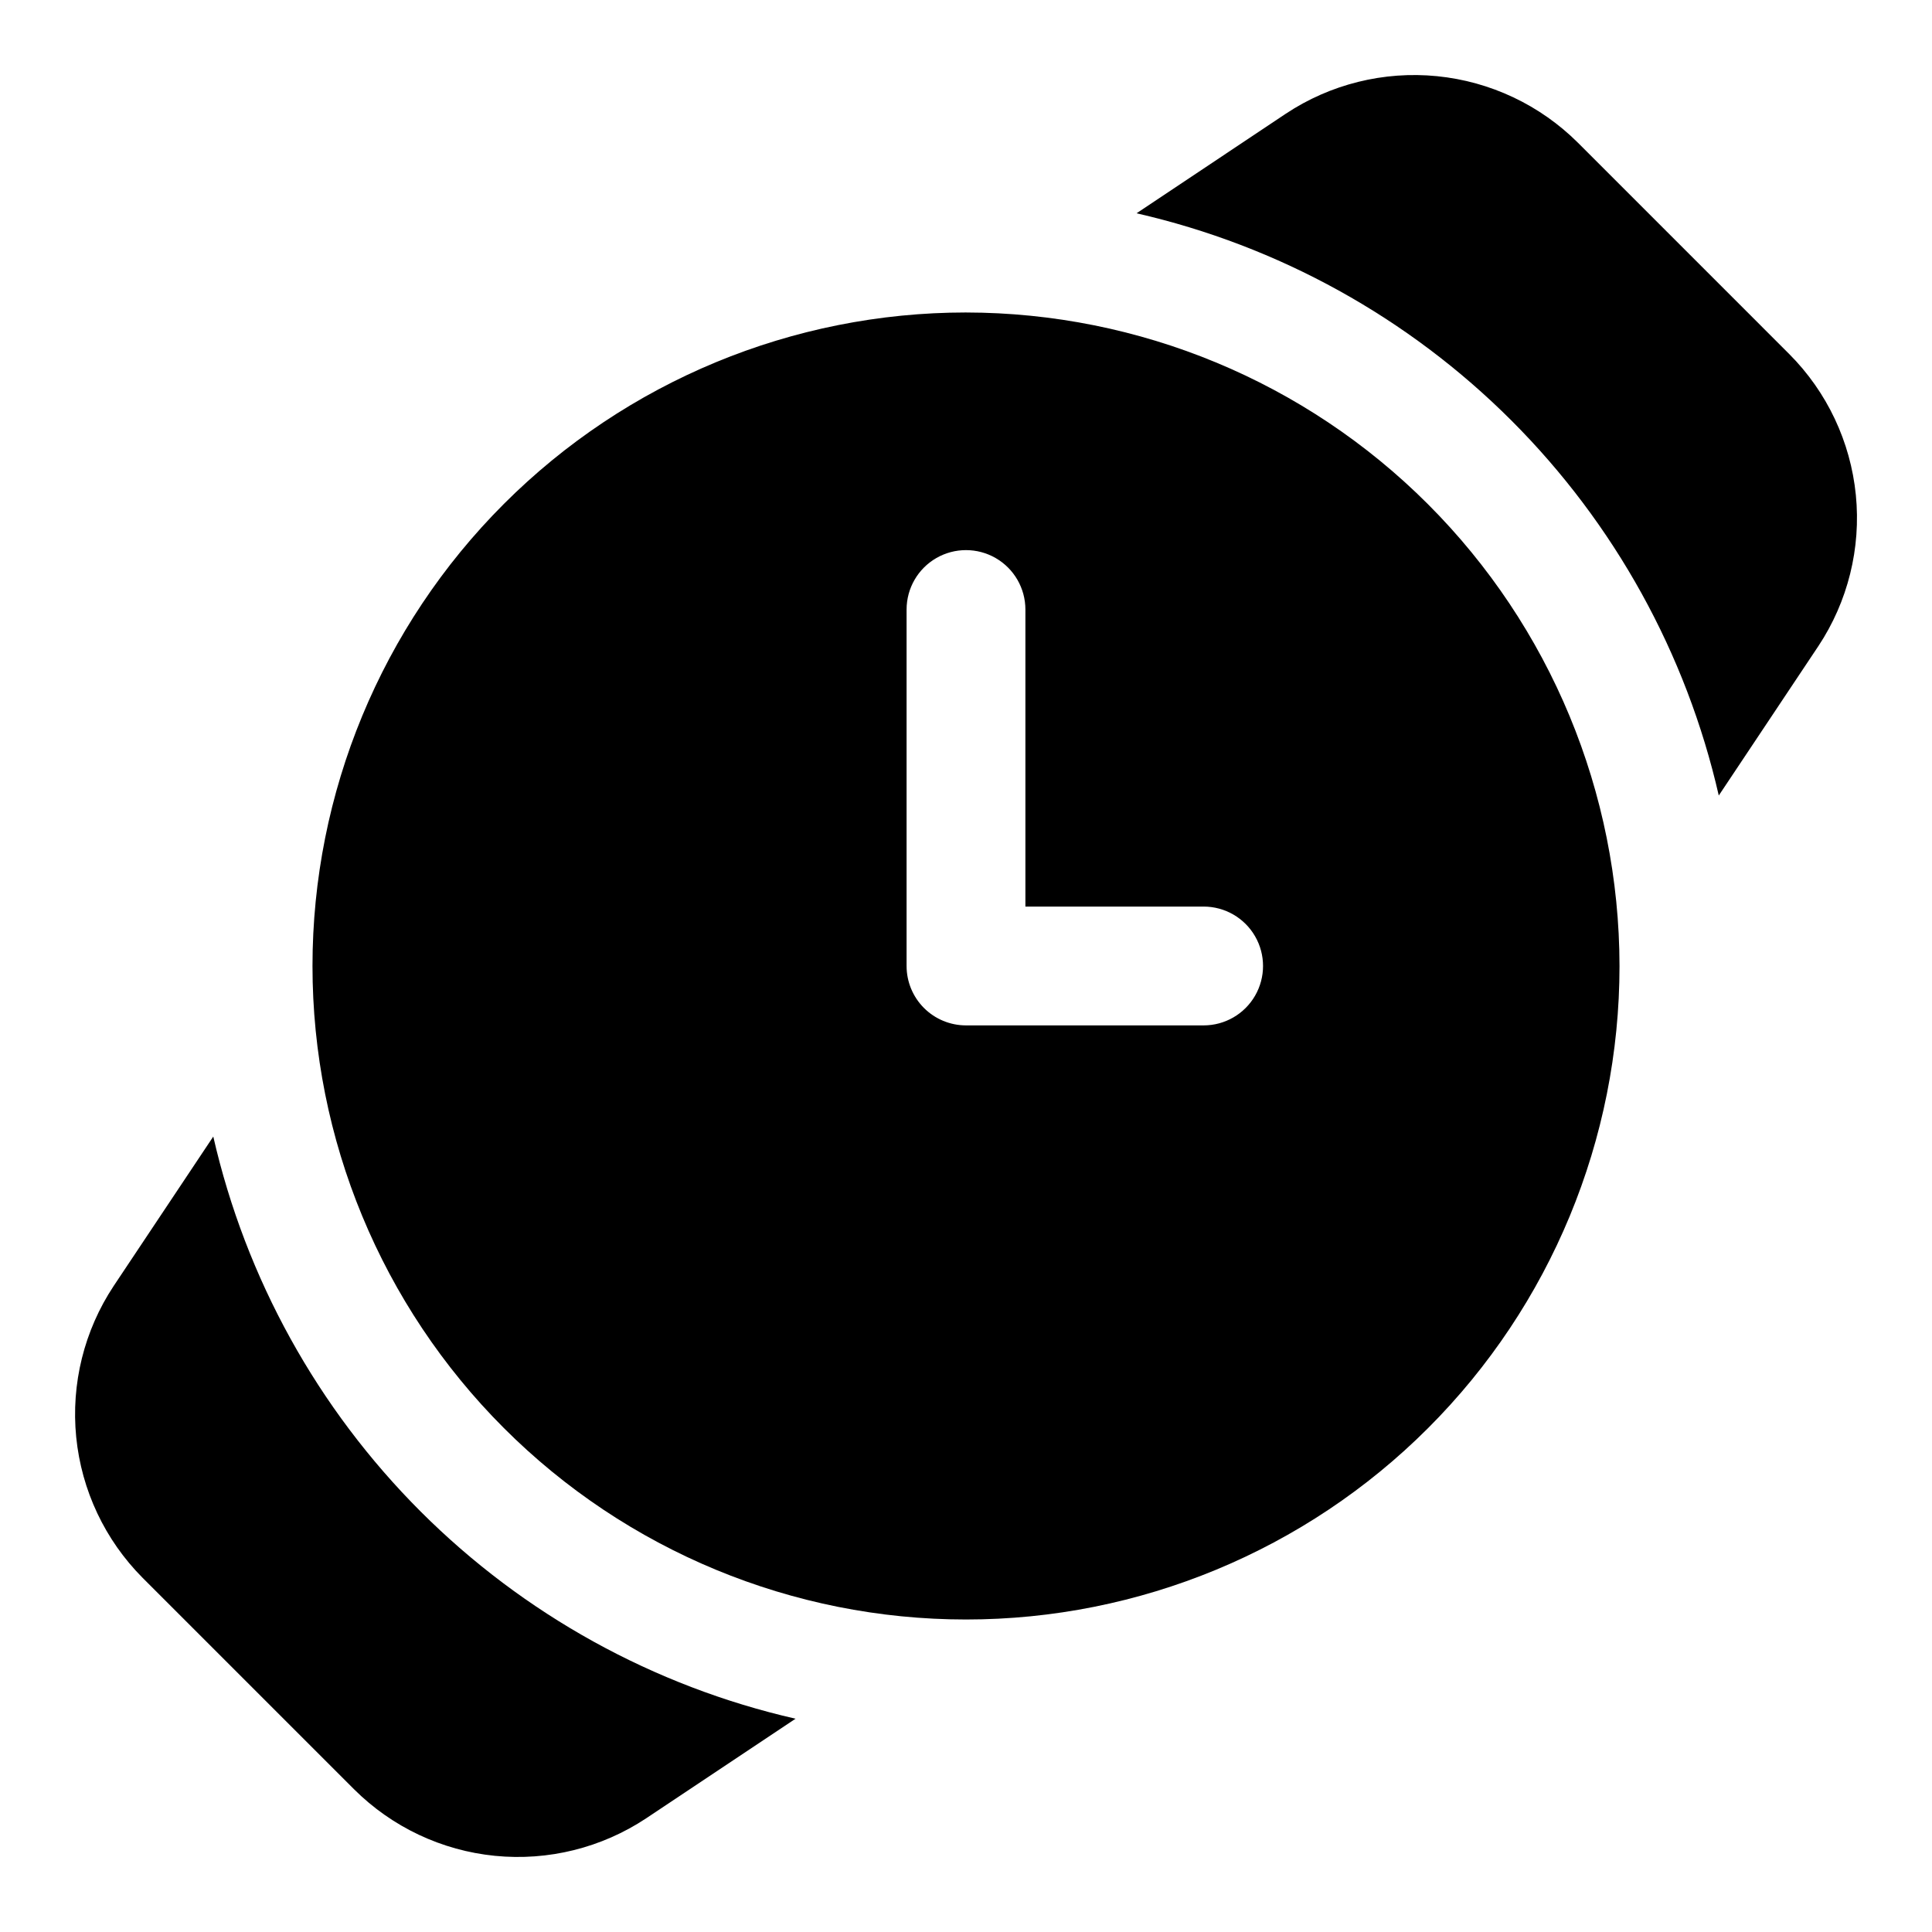 <?xml version="1.0" encoding="UTF-8"?>
<!-- Uploaded to: SVG Repo, www.svgrepo.com, Generator: SVG Repo Mixer Tools -->
<svg fill="#000000" width="800px" height="800px" version="1.1" viewBox="144 144 512 512" xmlns="http://www.w3.org/2000/svg">
 <g>
  <path d="m400 226.81c-45.934 0-89.984 18.246-122.46 50.727-32.48 32.477-50.727 76.527-50.727 122.46 0 45.93 18.246 89.98 50.727 122.46 32.477 32.48 76.527 50.727 122.46 50.727 45.93 0 89.98-18.246 122.46-50.727 32.48-32.477 50.727-76.527 50.727-122.46-0.055-45.918-18.316-89.934-50.785-122.4-32.465-32.465-76.484-50.73-122.4-50.785zm62.977 188.93h-62.977c-4.176 0-8.18-1.66-11.133-4.609-2.953-2.953-4.613-6.957-4.613-11.133v-94.465c0-5.625 3-10.824 7.871-13.637s10.875-2.812 15.746 0 7.871 8.012 7.871 13.637v78.719h47.234c5.621 0 10.82 3 13.633 7.871s2.812 10.875 0 15.746-8.012 7.871-13.633 7.871z"/>
  <path d="m618.18 237.84-56.016-56.02c-10.043-10.004-23.234-16.23-37.34-17.633-14.105-1.398-28.262 2.117-40.074 9.949l-39.551 26.387c37.629 8.602 72.066 27.641 99.359 54.934 27.297 27.293 46.336 61.73 54.934 99.359l26.387-39.582v0.004c7.828-11.816 11.34-25.969 9.938-40.07-1.406-14.105-7.633-27.289-17.637-37.328z"/>
  <path d="m200.52 445.2-26.387 39.582c-7.824 11.809-11.336 25.961-9.938 40.059 1.402 14.098 7.625 27.281 17.621 37.324l56.02 56.016c10.043 10.004 23.23 16.234 37.336 17.633s28.262-2.113 40.078-9.949l39.582-26.387h-0.004c-37.629-8.594-72.07-27.633-99.367-54.922-27.293-27.289-46.336-61.727-54.941-99.355z"/>
 </g>
</svg>
